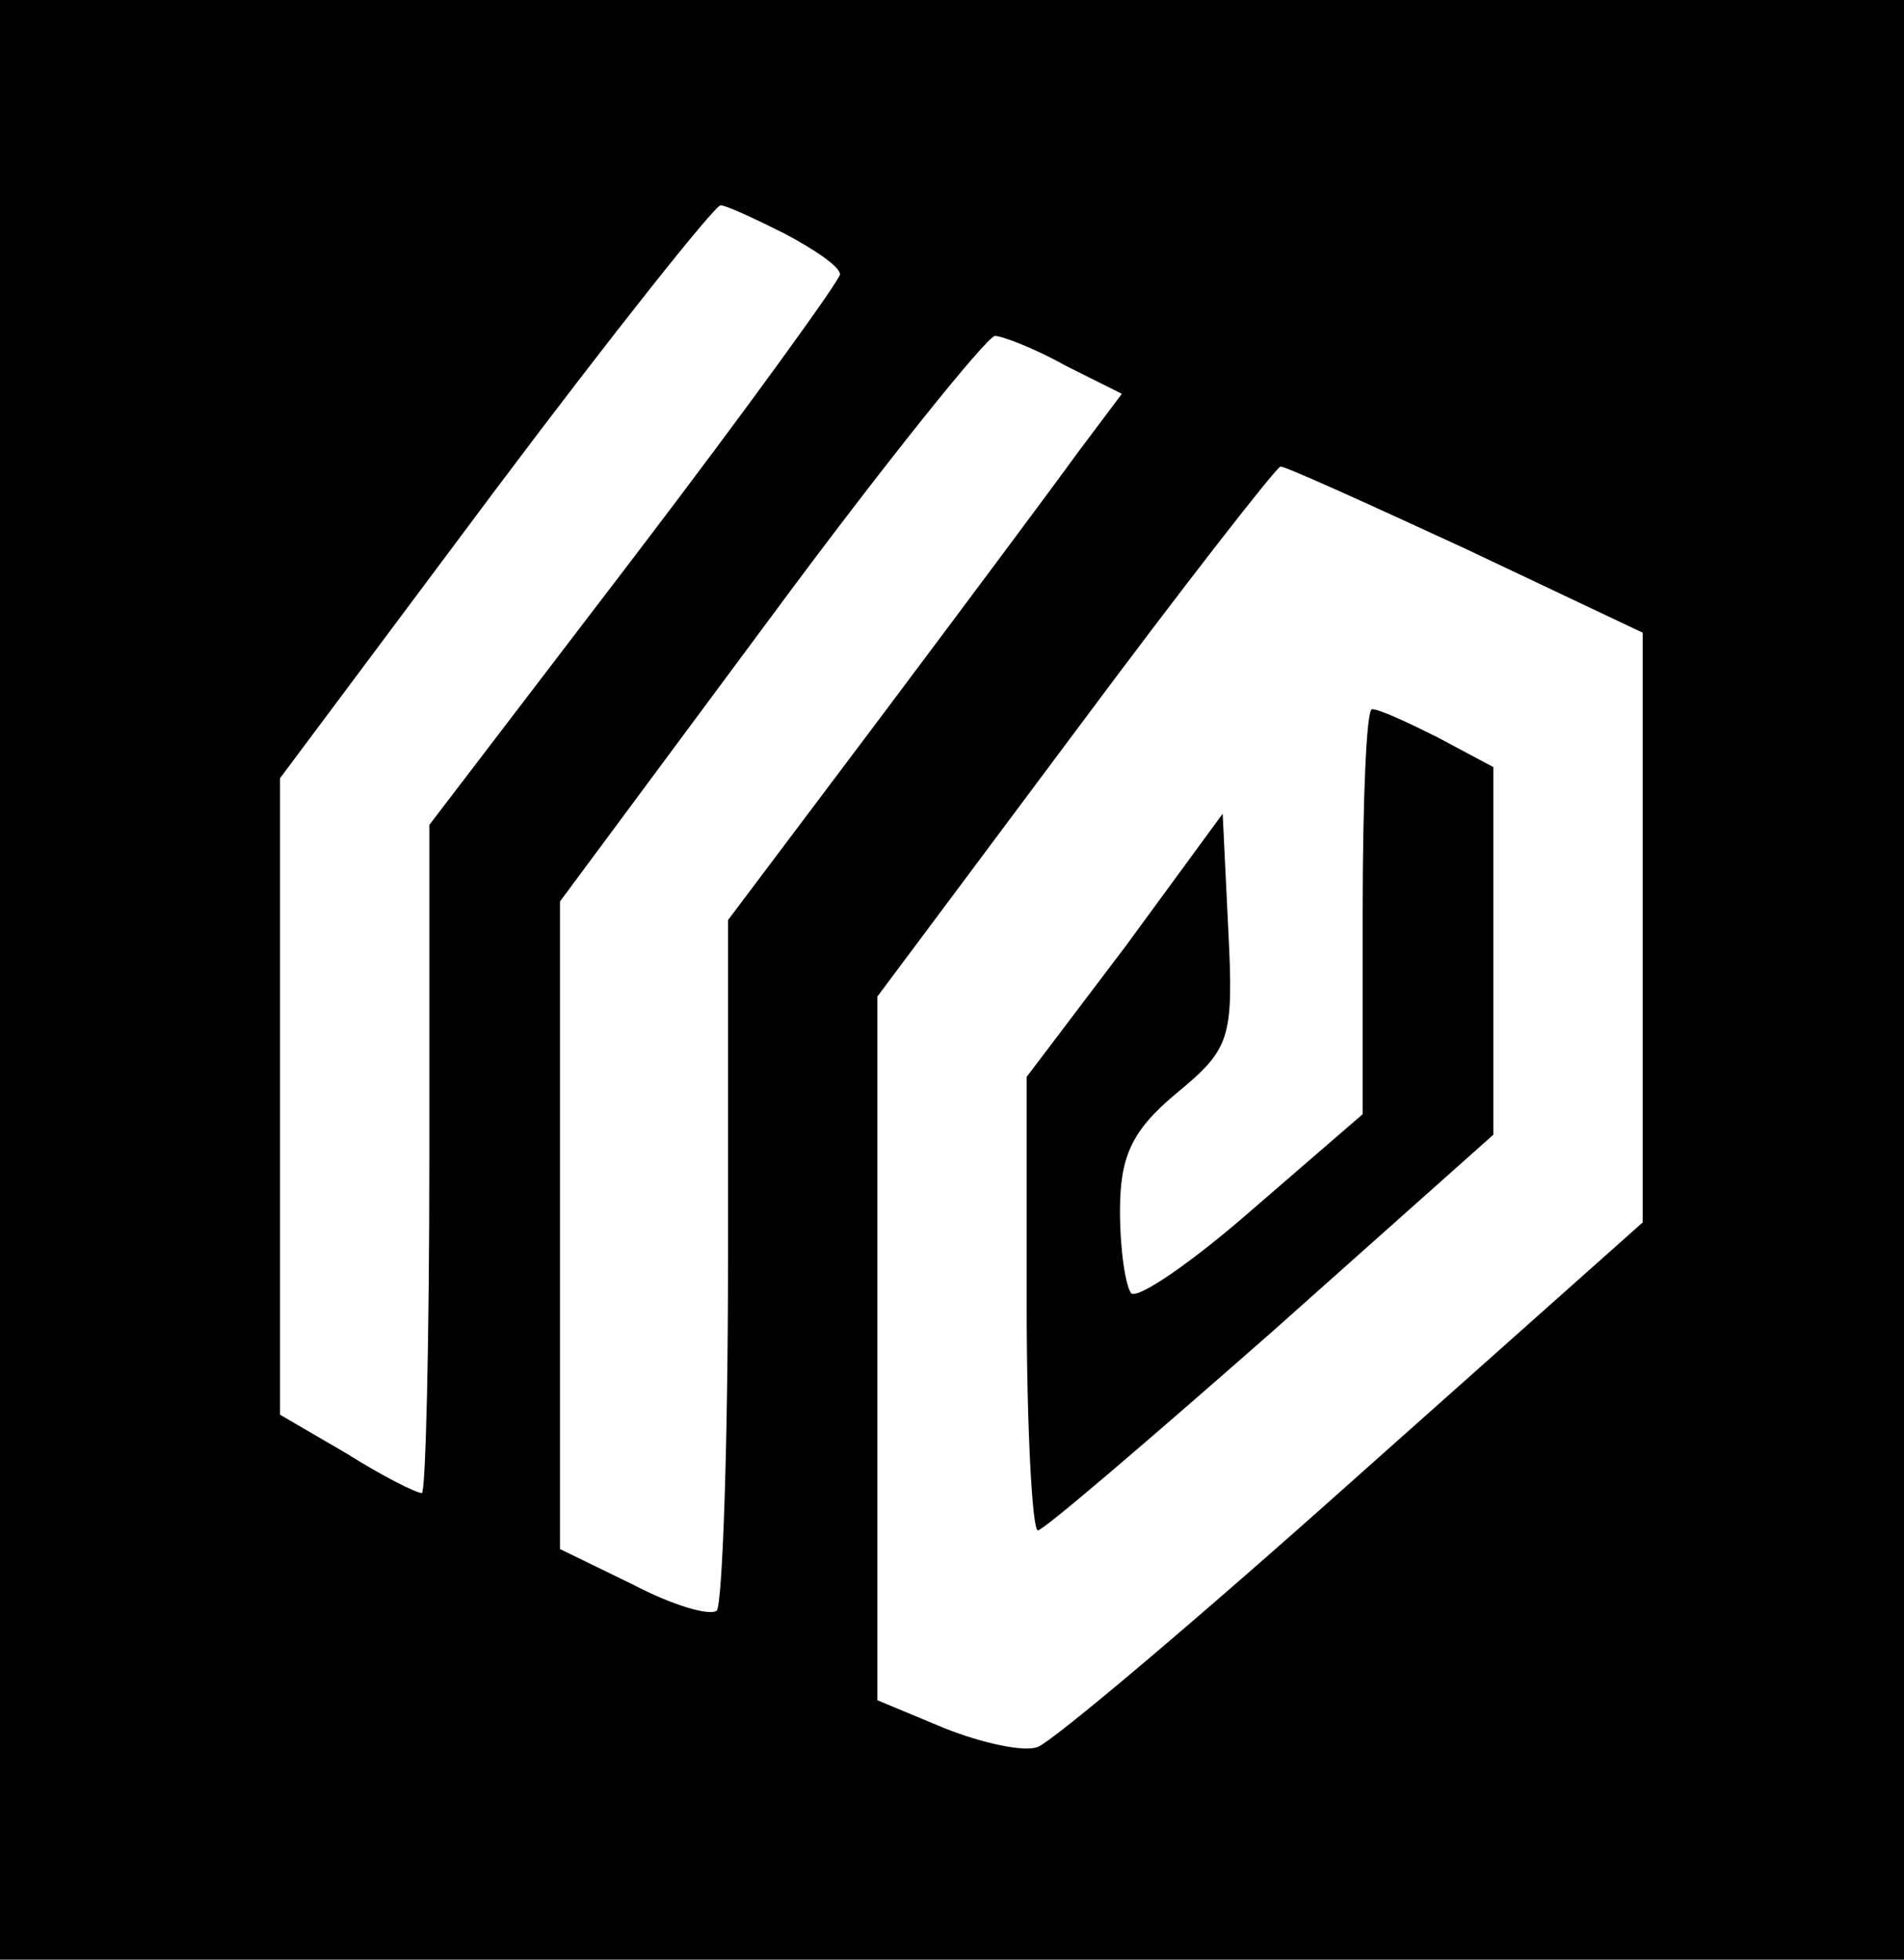 <?xml version="1.0" encoding="UTF-8" standalone="no"?> <svg xmlns="http://www.w3.org/2000/svg" version="1.0" width="102pt" height="105pt" viewBox="0 0 102 105" preserveAspectRatio="xMidYMid meet"><g transform="translate(0,105) scale(0.1,-0.1)" fill="#000000" stroke="none"><path d="M0 525 l0 -525 510 0 510 0 0 525 0 525 -510 0 -510 0 0 -525z m420 400 c17 -9 30 -18 30 -22 0 -3 -49 -71 -110 -151 l-110 -144 0 -179 c0 -99 -2 -179 -4 -179 -3 0 -21 9 -40 21 l-36 21 0 171 0 170 115 154 c63 84 118 153 121 153 3 0 18 -7 34 -15z m151 -71 l30 -15 -24 -32 c-13 -18 -60 -81 -105 -141 l-82 -109 0 -182 c0 -100 -3 -184 -6 -188 -4 -3 -24 3 -45 14 l-39 19 0 174 0 173 112 151 c62 84 117 152 121 152 4 0 22 -7 38 -16z m214 -98 l95 -45 0 -158 0 -158 -155 -138 c-85 -76 -161 -140 -169 -143 -7 -3 -30 2 -50 10 l-36 15 0 189 0 188 106 142 c58 78 108 142 110 142 3 0 47 -20 99 -44z"></path><path d="M730 561 l0 -108 -59 -51 c-32 -28 -61 -48 -65 -45 -3 4 -6 23 -6 44 0 29 6 43 30 63 29 24 31 29 28 88 l-3 62 -52 -71 -53 -70 0 -122 c0 -66 3 -121 6 -121 3 0 59 48 125 106 l119 106 0 99 0 98 -30 16 c-16 8 -31 15 -35 15 -3 0 -5 -49 -5 -109z"></path></g></svg> 